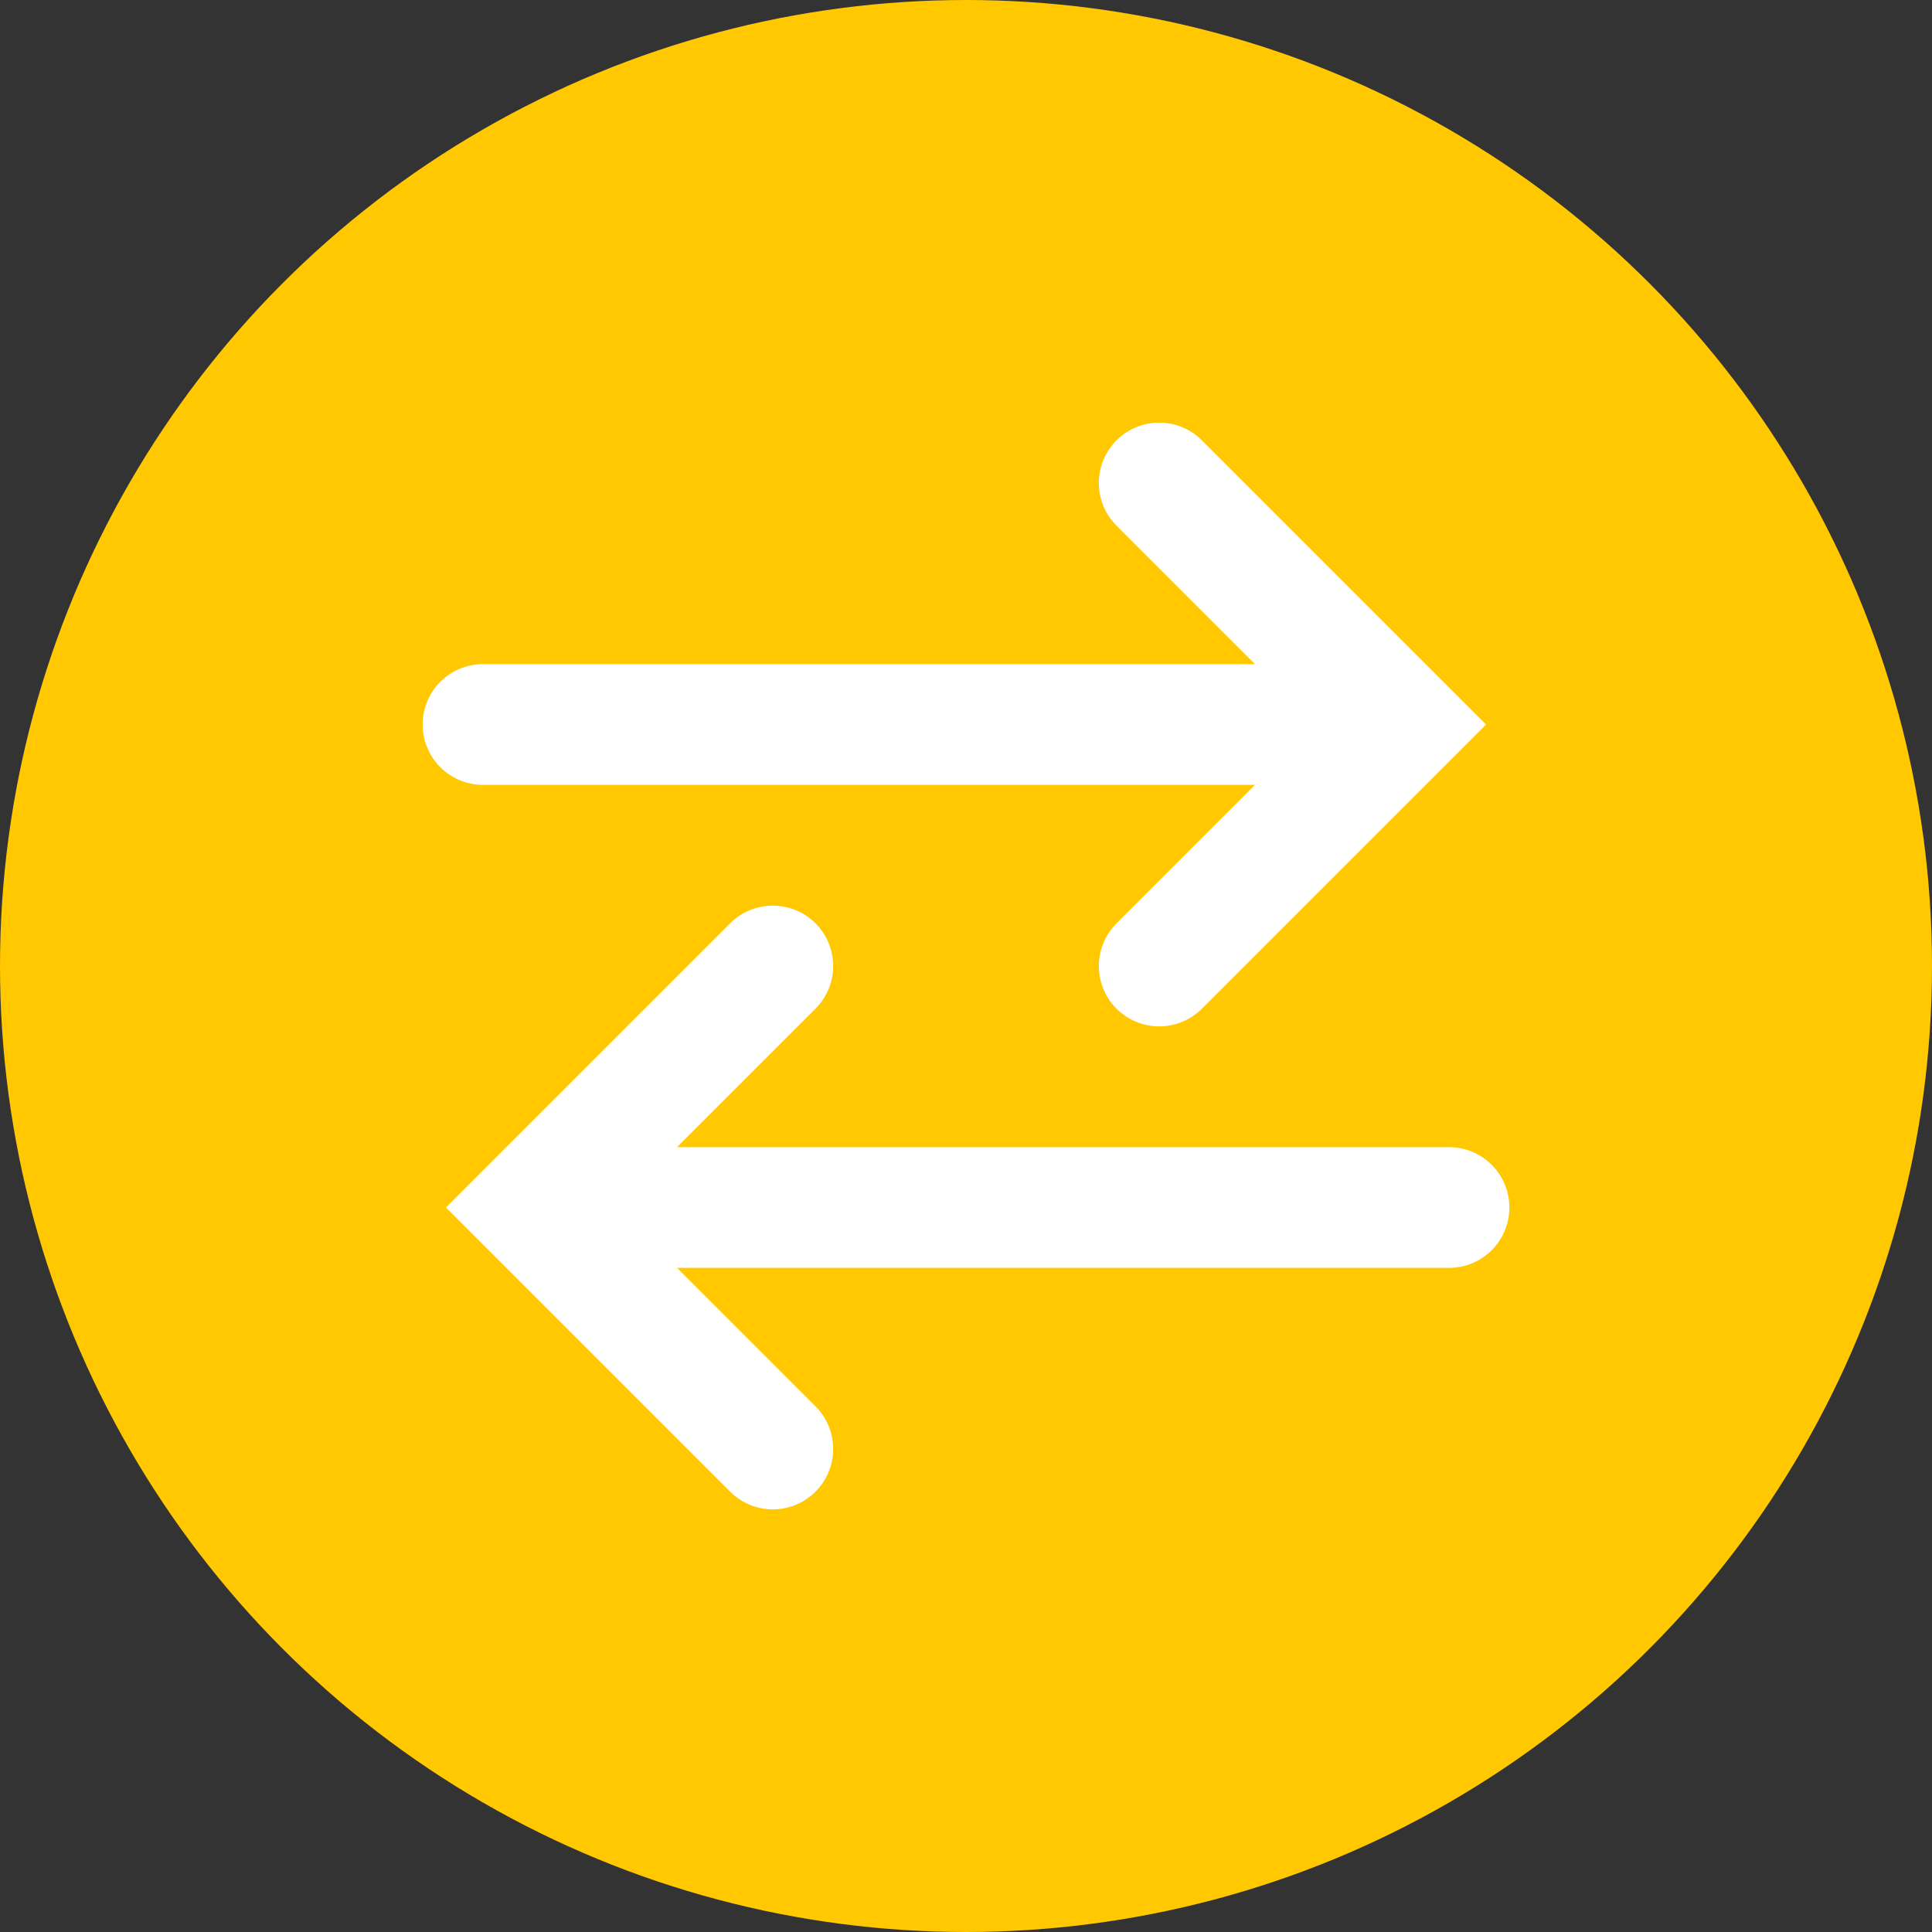 <svg width="32" height="32" viewBox="0 0 32 32" fill="none" xmlns="http://www.w3.org/2000/svg">
<rect x="0" y="0" width="32" height="32" fill="#333333" stroke="none"/>
<circle cx="16" cy="16" r="16" fill="#FFC801"/>
<path d="M8 12H22.4M19.2 8L23.2 12L19.2 16M24 20H9.6M12.8 16L8.8 20L12.8 24" stroke="white" stroke-width="2" stroke-linecap="round"/>
</svg>
